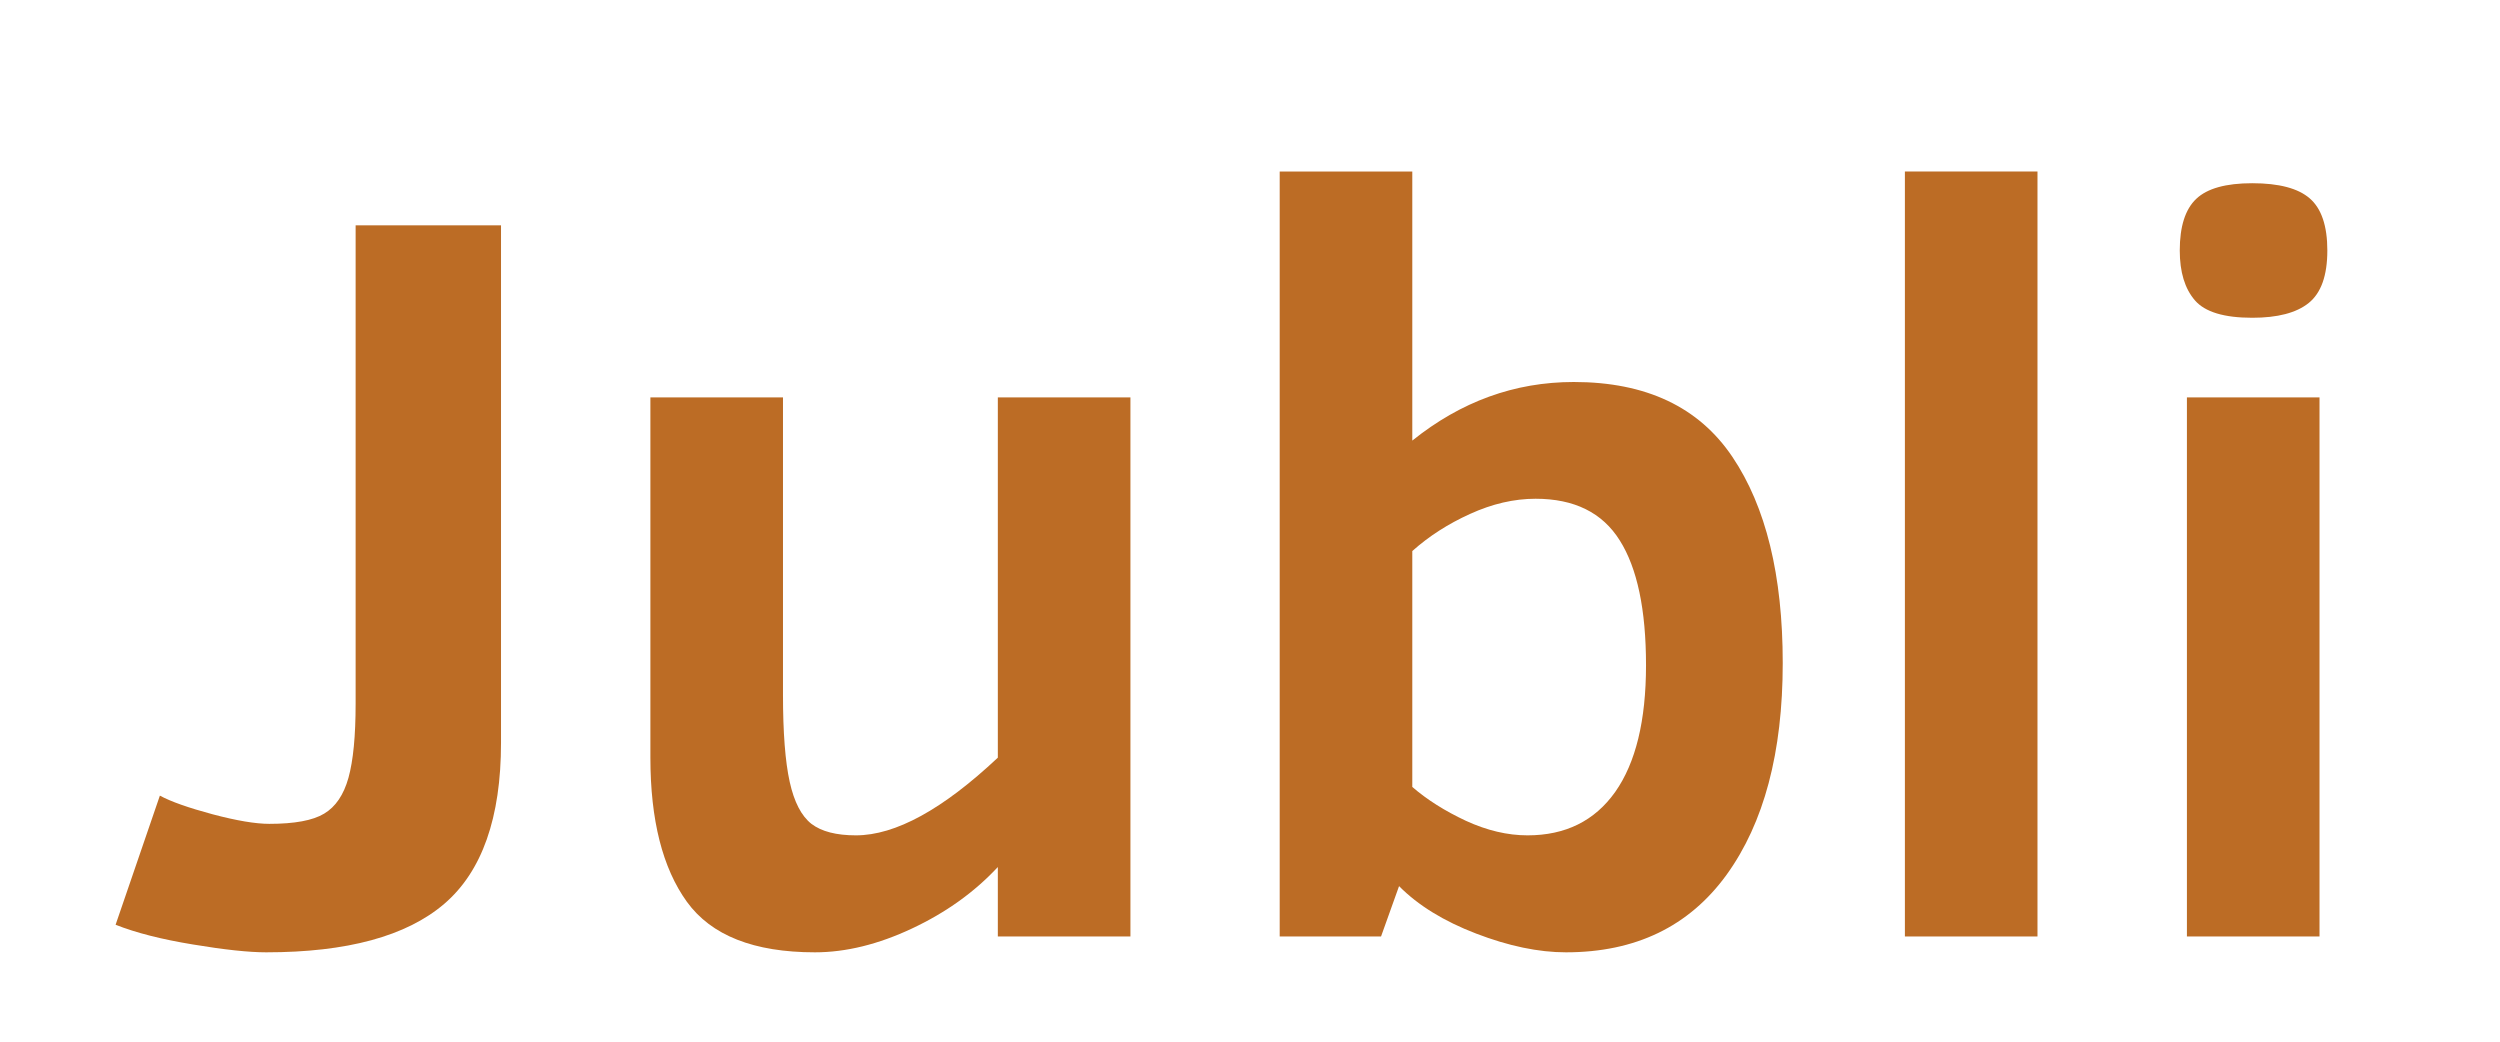 <svg xmlns="http://www.w3.org/2000/svg" xmlns:xlink="http://www.w3.org/1999/xlink" width="240" zoomAndPan="magnify" viewBox="0 0 180 75" height="100" preserveAspectRatio="xMidYMid meet" version="1.0"><defs><g/></defs><g fill="#bc6c25" fill-opacity="1"><g transform="translate(7.589, 67.426)"><g><path d="M 28.484 -13.953 C 28.484 -8.547 27.117 -4.676 24.391 -2.344 C 21.672 -0.02 17.398 1.141 11.578 1.141 C 10.316 1.141 8.562 0.953 6.312 0.578 C 4.07 0.211 2.211 -0.258 0.734 -0.844 L 3.922 -10.141 C 4.711 -9.711 5.977 -9.266 7.719 -8.797 C 9.457 -8.336 10.816 -8.109 11.797 -8.109 C 13.617 -8.109 14.938 -8.352 15.75 -8.844 C 16.57 -9.332 17.156 -10.191 17.5 -11.422 C 17.844 -12.66 18.016 -14.441 18.016 -16.766 L 18.016 -51.203 L 28.484 -51.203 Z M 28.484 -13.953 "/></g></g></g><g fill="#bc6c25" fill-opacity="1"><g transform="translate(41.766, 67.426)"><g><path d="M 30.078 0 L 30.078 -5 C 28.398 -3.195 26.344 -1.723 23.906 -0.578 C 21.477 0.566 19.145 1.141 16.906 1.141 C 12.52 1.141 9.445 -0.07 7.688 -2.5 C 5.938 -4.926 5.062 -8.383 5.062 -12.875 L 5.062 -38.812 L 14.609 -38.812 L 14.609 -17.422 C 14.609 -14.68 14.77 -12.582 15.094 -11.125 C 15.414 -9.676 15.938 -8.672 16.656 -8.109 C 17.383 -7.555 18.453 -7.281 19.859 -7.281 C 22.703 -7.281 26.109 -9.145 30.078 -12.875 L 30.078 -38.812 L 39.625 -38.812 L 39.625 0 Z M 30.078 0 "/></g></g></g><g fill="#bc6c25" fill-opacity="1"><g transform="translate(86.779, 67.426)"><g><path d="M 41.578 -19.688 C 41.578 -13.25 40.227 -8.164 37.531 -4.438 C 34.832 -0.719 30.977 1.141 25.969 1.141 C 24 1.141 21.848 0.691 19.516 -0.203 C 17.18 -1.098 15.328 -2.238 13.953 -3.625 L 12.656 0 L 5.359 0 L 5.359 -55.078 L 14.906 -55.078 L 14.906 -35.703 C 18.406 -38.516 22.281 -39.922 26.531 -39.922 C 31.727 -39.922 35.535 -38.125 37.953 -34.531 C 40.367 -30.945 41.578 -26 41.578 -19.688 Z M 31.734 -19.531 C 31.734 -23.531 31.102 -26.523 29.844 -28.516 C 28.594 -30.516 26.57 -31.516 23.781 -31.516 C 22.227 -31.516 20.656 -31.148 19.062 -30.422 C 17.477 -29.703 16.094 -28.812 14.906 -27.75 L 14.906 -10.766 C 15.969 -9.848 17.254 -9.035 18.766 -8.328 C 20.285 -7.629 21.766 -7.281 23.203 -7.281 C 25.93 -7.281 28.035 -8.32 29.516 -10.406 C 30.992 -12.5 31.734 -15.539 31.734 -19.531 Z M 31.734 -19.531 "/></g></g></g><g fill="#bc6c25" fill-opacity="1"><g transform="translate(131.793, 67.426)"><g><path d="M 5.359 0 L 5.359 -55.078 L 14.906 -55.078 L 14.906 0 Z M 5.359 0 "/></g></g></g><g fill="#bc6c25" fill-opacity="1"><g transform="translate(152.099, 67.426)"><g><path d="M 15.469 -49.391 C 15.469 -47.586 15.02 -46.328 14.125 -45.609 C 13.238 -44.898 11.883 -44.547 10.062 -44.547 C 8.039 -44.547 6.664 -44.961 5.938 -45.797 C 5.207 -46.641 4.844 -47.836 4.844 -49.391 C 4.844 -51.117 5.238 -52.359 6.031 -53.109 C 6.82 -53.859 8.164 -54.234 10.062 -54.234 C 11.988 -54.234 13.367 -53.867 14.203 -53.141 C 15.047 -52.41 15.469 -51.16 15.469 -49.391 Z M 5.359 0 L 5.359 -38.812 L 14.906 -38.812 L 14.906 0 Z M 5.359 0 "/></g></g></g></svg>